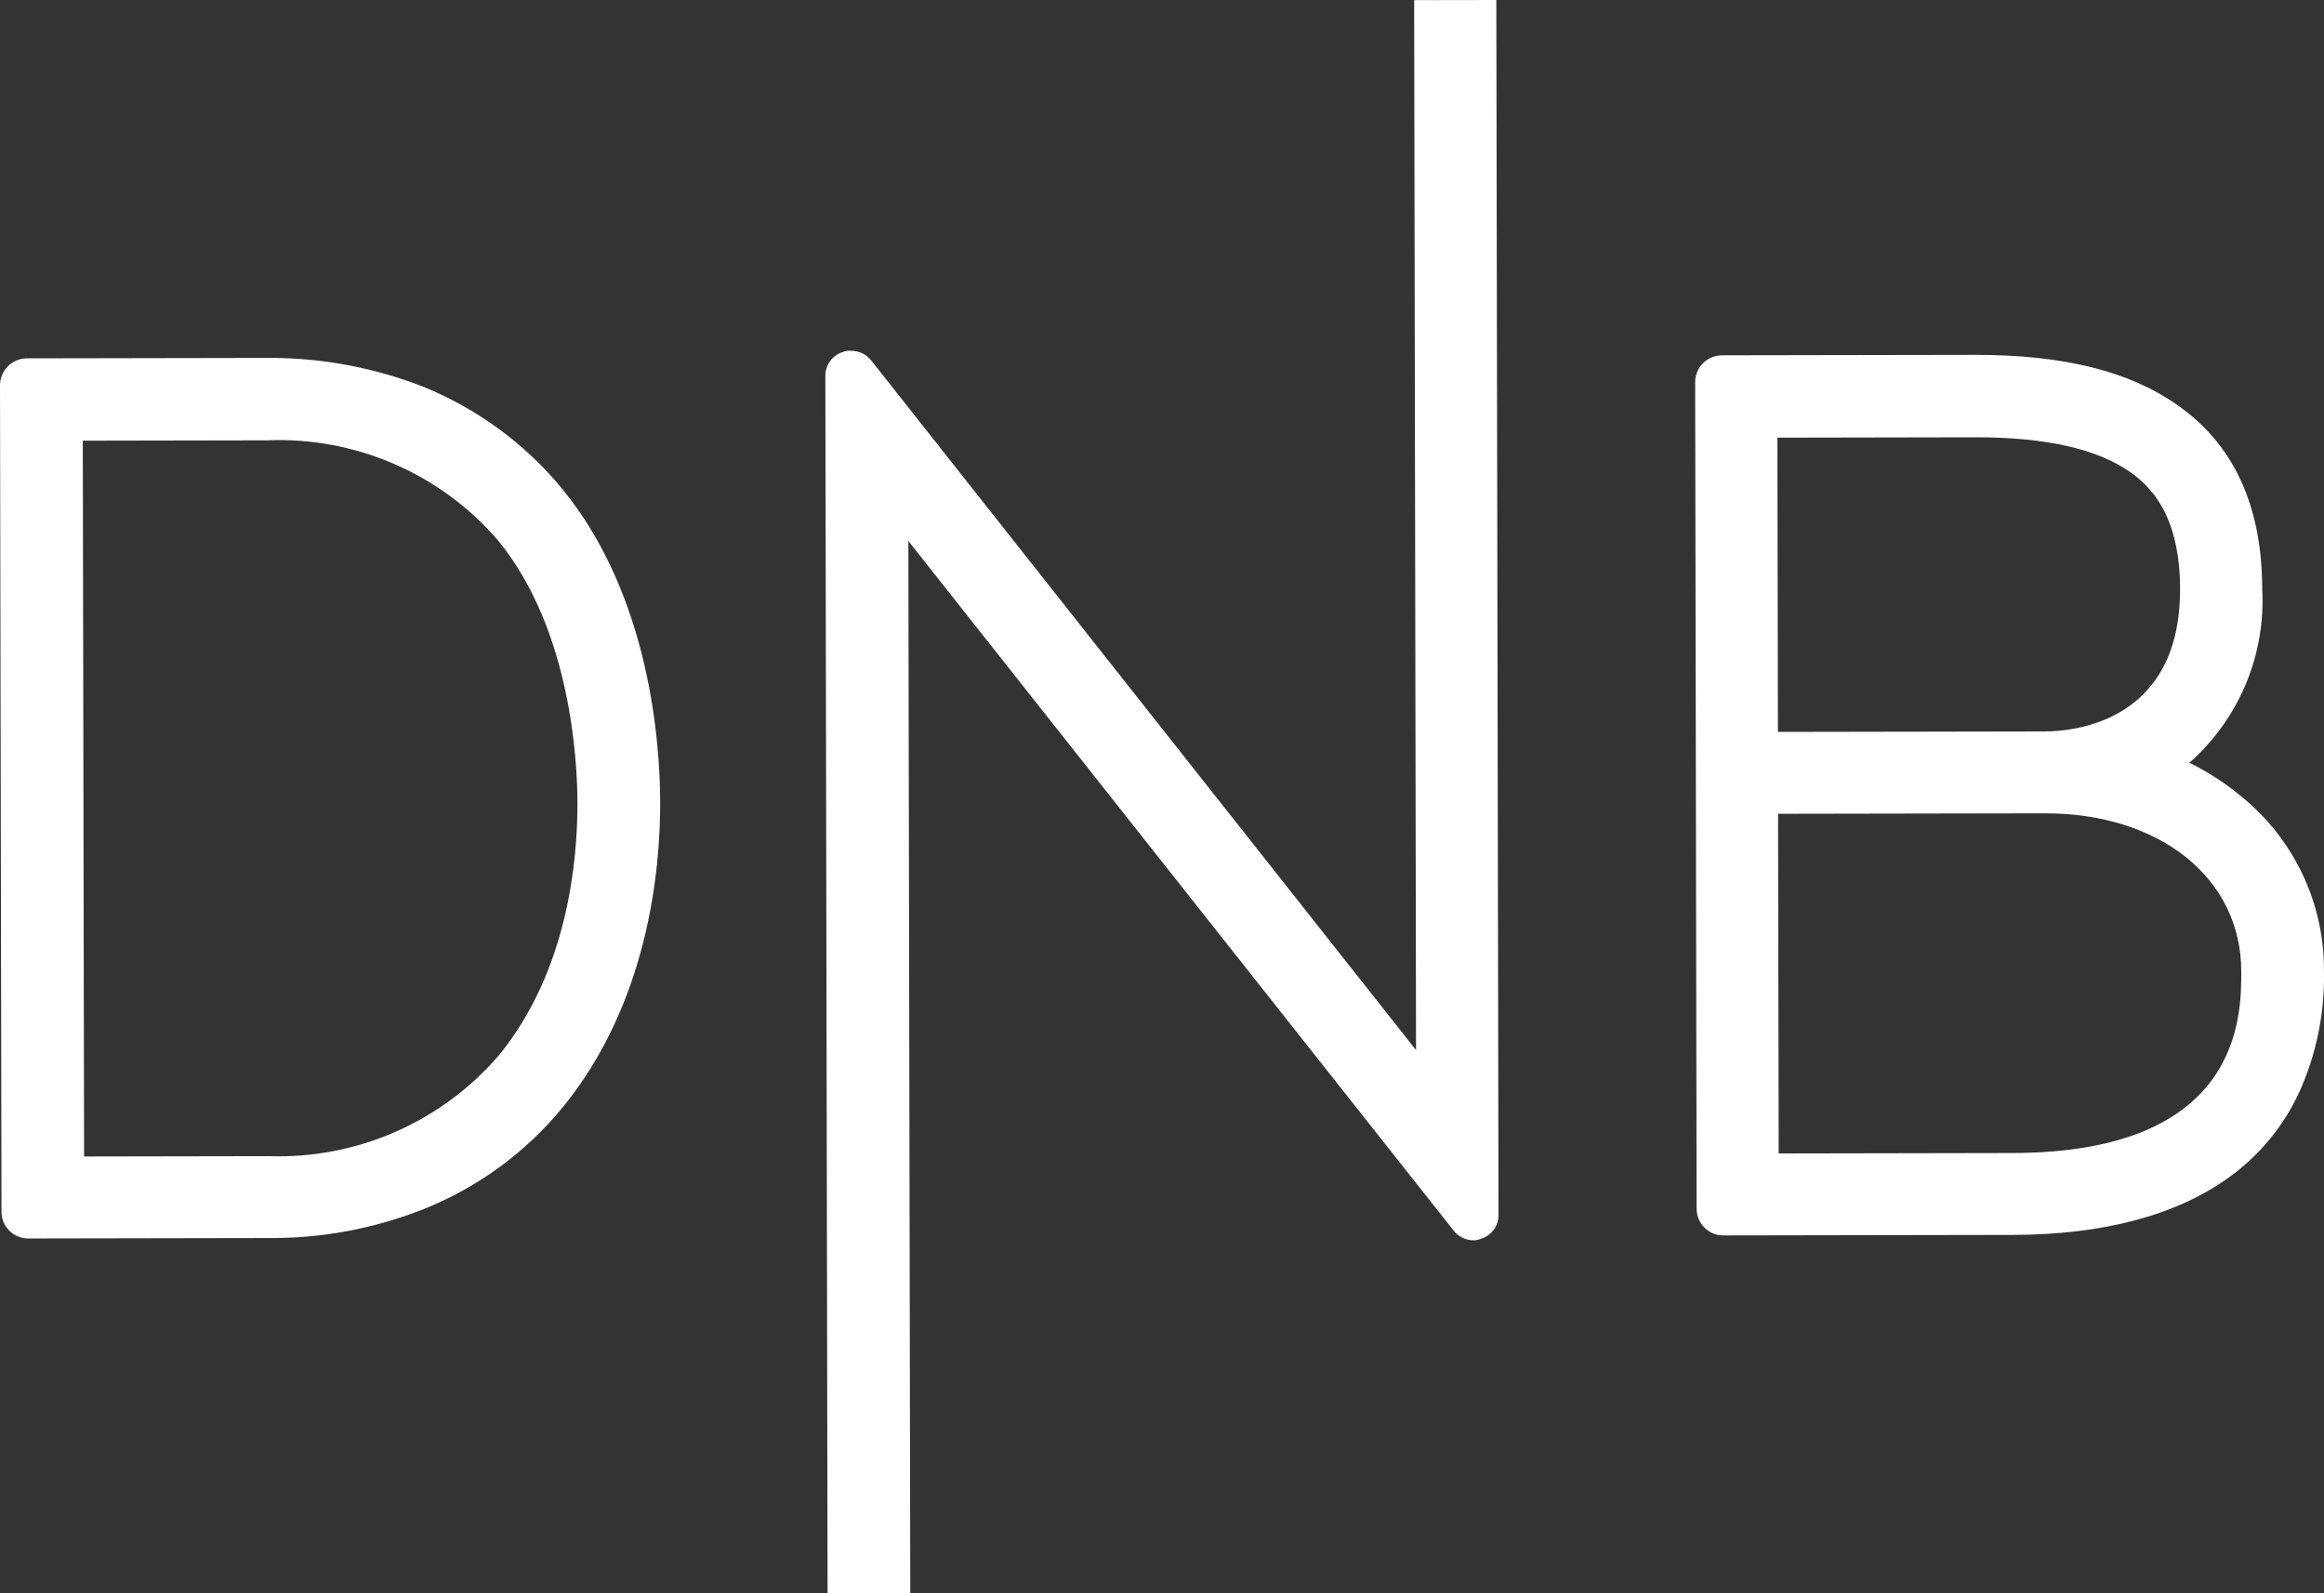 <svg width="70" height="48" viewBox="0 0 70 48" fill="none" xmlns="http://www.w3.org/2000/svg">
<rect x="0" y="0" width="70" height="48" fill="#333333" stroke="none"/>
<g clip-path="url(#clip0_1_217)">
<path d="M67.465 23.958C67.035 23.606 66.57 23.3 66.076 23.044L65.942 22.978L66.059 22.878C66.762 22.226 67.313 21.428 67.673 20.54C68.032 19.653 68.192 18.697 68.139 17.742C68.135 15.242 67.279 13.377 65.572 12.196C64.132 11.182 62.142 10.686 59.483 10.691L51.859 10.704C51.648 10.707 51.445 10.793 51.296 10.943C51.146 11.092 51.061 11.294 51.059 11.505L51.103 36.421C51.104 36.633 51.189 36.836 51.34 36.986C51.49 37.136 51.695 37.219 51.907 37.219L60.618 37.204C63.36 37.199 65.566 36.611 67.152 35.459C68.062 34.802 68.786 33.922 69.254 32.905C69.772 31.758 70.026 30.511 69.999 29.254C70.006 28.237 69.781 27.233 69.342 26.316C68.903 25.399 68.262 24.593 67.465 23.958H67.465ZM53.536 13.185L59.488 13.174C61.594 13.17 63.15 13.517 64.154 14.215C64.79 14.664 65.661 15.529 65.665 17.746C65.672 21.712 62.53 22.034 61.577 22.036L53.552 22.05L53.536 13.185ZM60.614 34.737L53.575 34.75L53.556 24.517L61.581 24.503C65.059 24.496 67.503 26.458 67.508 29.258C67.511 30.608 67.518 34.725 60.614 34.737Z" fill="white"/>
<path d="M16.925 14.716C15.804 13.358 14.359 12.301 12.723 11.641C11.23 11.062 9.642 10.771 8.04 10.783L0.801 10.796C0.586 10.8 0.382 10.888 0.232 11.041C0.082 11.194 -0.001 11.4 1.01473e-05 11.614L0.045 36.512C0.045 36.724 0.13 36.928 0.281 37.077C0.432 37.227 0.636 37.311 0.849 37.311L8.088 37.298C9.69 37.312 11.28 37.014 12.768 36.423C14.404 35.769 15.846 34.711 16.959 33.348C19.511 30.211 19.888 26.26 19.885 24.177C19.881 22.411 19.589 17.961 16.925 14.717V14.716ZM15.033 31.785C14.179 32.781 13.111 33.572 11.908 34.1C10.704 34.627 9.397 34.877 8.084 34.831L2.533 34.841L2.494 13.276L8.045 13.266C9.359 13.211 10.668 13.455 11.874 13.978C13.079 14.501 14.15 15.29 15.005 16.286C17.217 18.983 17.391 23.015 17.393 24.181C17.397 25.932 17.102 29.248 15.033 31.785H15.033Z" fill="white"/>
<path d="M45.07 0L45.136 36.598C45.139 36.757 45.09 36.913 44.997 37.043C44.904 37.172 44.771 37.268 44.619 37.315C44.545 37.348 44.465 37.365 44.385 37.366C44.264 37.366 44.144 37.338 44.037 37.283C43.929 37.228 43.836 37.148 43.766 37.05L27.36 16.298L27.418 47.996L24.927 48L24.86 11.319C24.86 11.158 24.912 11.002 25.008 10.872C25.105 10.743 25.24 10.648 25.394 10.602C25.469 10.573 25.549 10.562 25.628 10.568C25.747 10.566 25.866 10.593 25.973 10.644C26.081 10.696 26.174 10.772 26.247 10.866L42.652 31.636L42.595 0.004L45.07 0Z" fill="white"/>
</g>
<defs>
<clipPath id="clip0_1_217">
<rect width="70" height="48" fill="white"/>
</clipPath>
</defs>
</svg>
